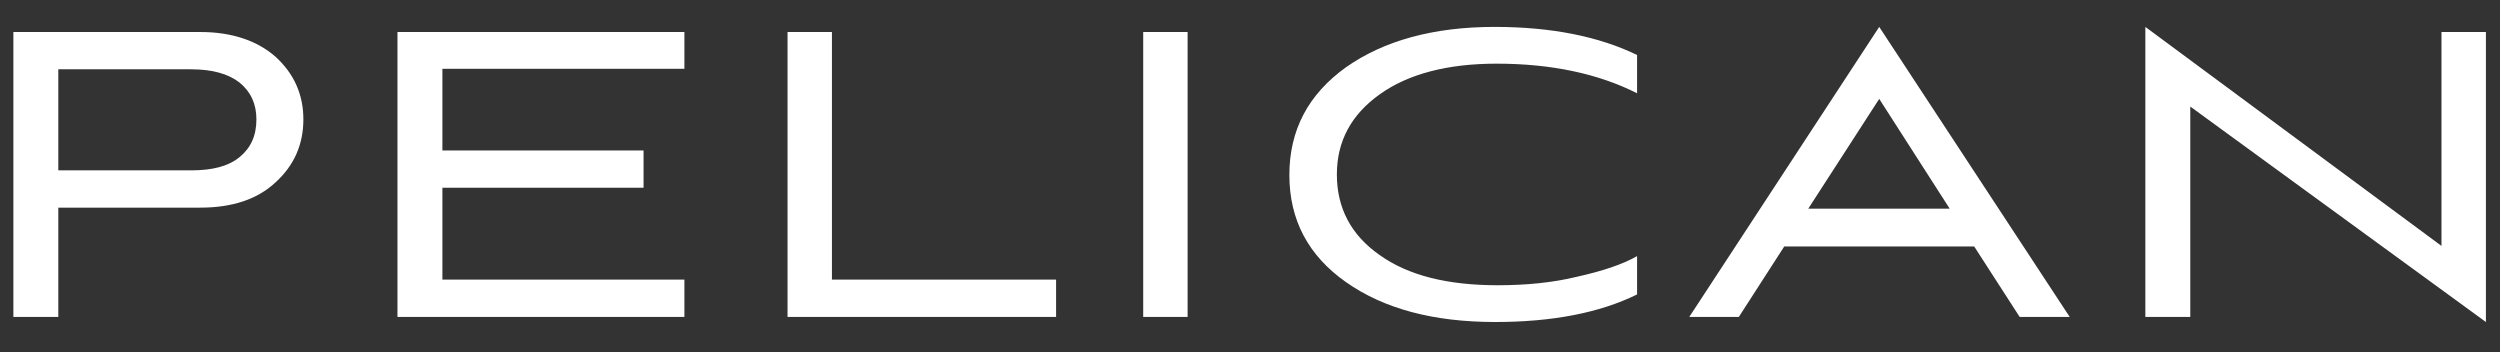 <?xml version="1.0" encoding="UTF-8"?> <svg xmlns="http://www.w3.org/2000/svg" width="71" height="10" viewBox="0 0 71 10" fill="none"><rect x="0" y="0" width="71" height="10" fill="#333333" stroke="none"/> <path d="M5.687 5.897C6.586 5.897 7.311 5.665 7.833 5.172C8.355 4.694 8.616 4.099 8.616 3.389C8.616 2.692 8.355 2.098 7.833 1.619C7.311 1.155 6.586 0.909 5.687 0.909H0.38V9H1.656V5.897H5.687ZM5.426 1.968C6.035 1.968 6.485 2.098 6.804 2.345C7.123 2.606 7.282 2.954 7.282 3.389C7.282 3.853 7.123 4.2 6.804 4.462C6.485 4.723 6.035 4.838 5.426 4.838H1.656V1.968H5.426ZM19.437 9V7.941H12.564V5.332H18.277V4.273H12.564V1.953H19.437V0.909H11.288V9H19.437ZM29.993 9V7.941H23.627V0.909H22.366V9H29.993ZM33.728 9V0.909H32.467V9H33.728ZM46.493 7.274C46.087 7.506 45.521 7.695 44.811 7.854C44.1 8.028 43.346 8.101 42.534 8.101C41.113 8.101 39.997 7.825 39.185 7.245C38.373 6.68 37.967 5.912 37.967 4.955C37.967 4.012 38.373 3.258 39.185 2.678C39.997 2.098 41.113 1.808 42.505 1.808C44.071 1.808 45.405 2.098 46.493 2.649V1.562C45.42 1.04 44.071 0.764 42.447 0.764C40.707 0.764 39.301 1.155 38.228 1.909C37.155 2.678 36.618 3.693 36.618 4.969C36.618 6.245 37.155 7.26 38.228 8.014C39.301 8.768 40.707 9.145 42.462 9.145C44.086 9.145 45.434 8.884 46.493 8.362V7.274ZM57.358 9H58.779L53.37 0.764L47.976 9H49.383L50.673 6.999H56.067L57.358 9ZM53.37 2.808L55.371 5.926H51.355L53.37 2.808ZM70.6 9.145V0.909H69.338V6.984L60.928 0.764V9H62.204V3.026L70.6 9.145Z" fill="white"></path> </svg> 